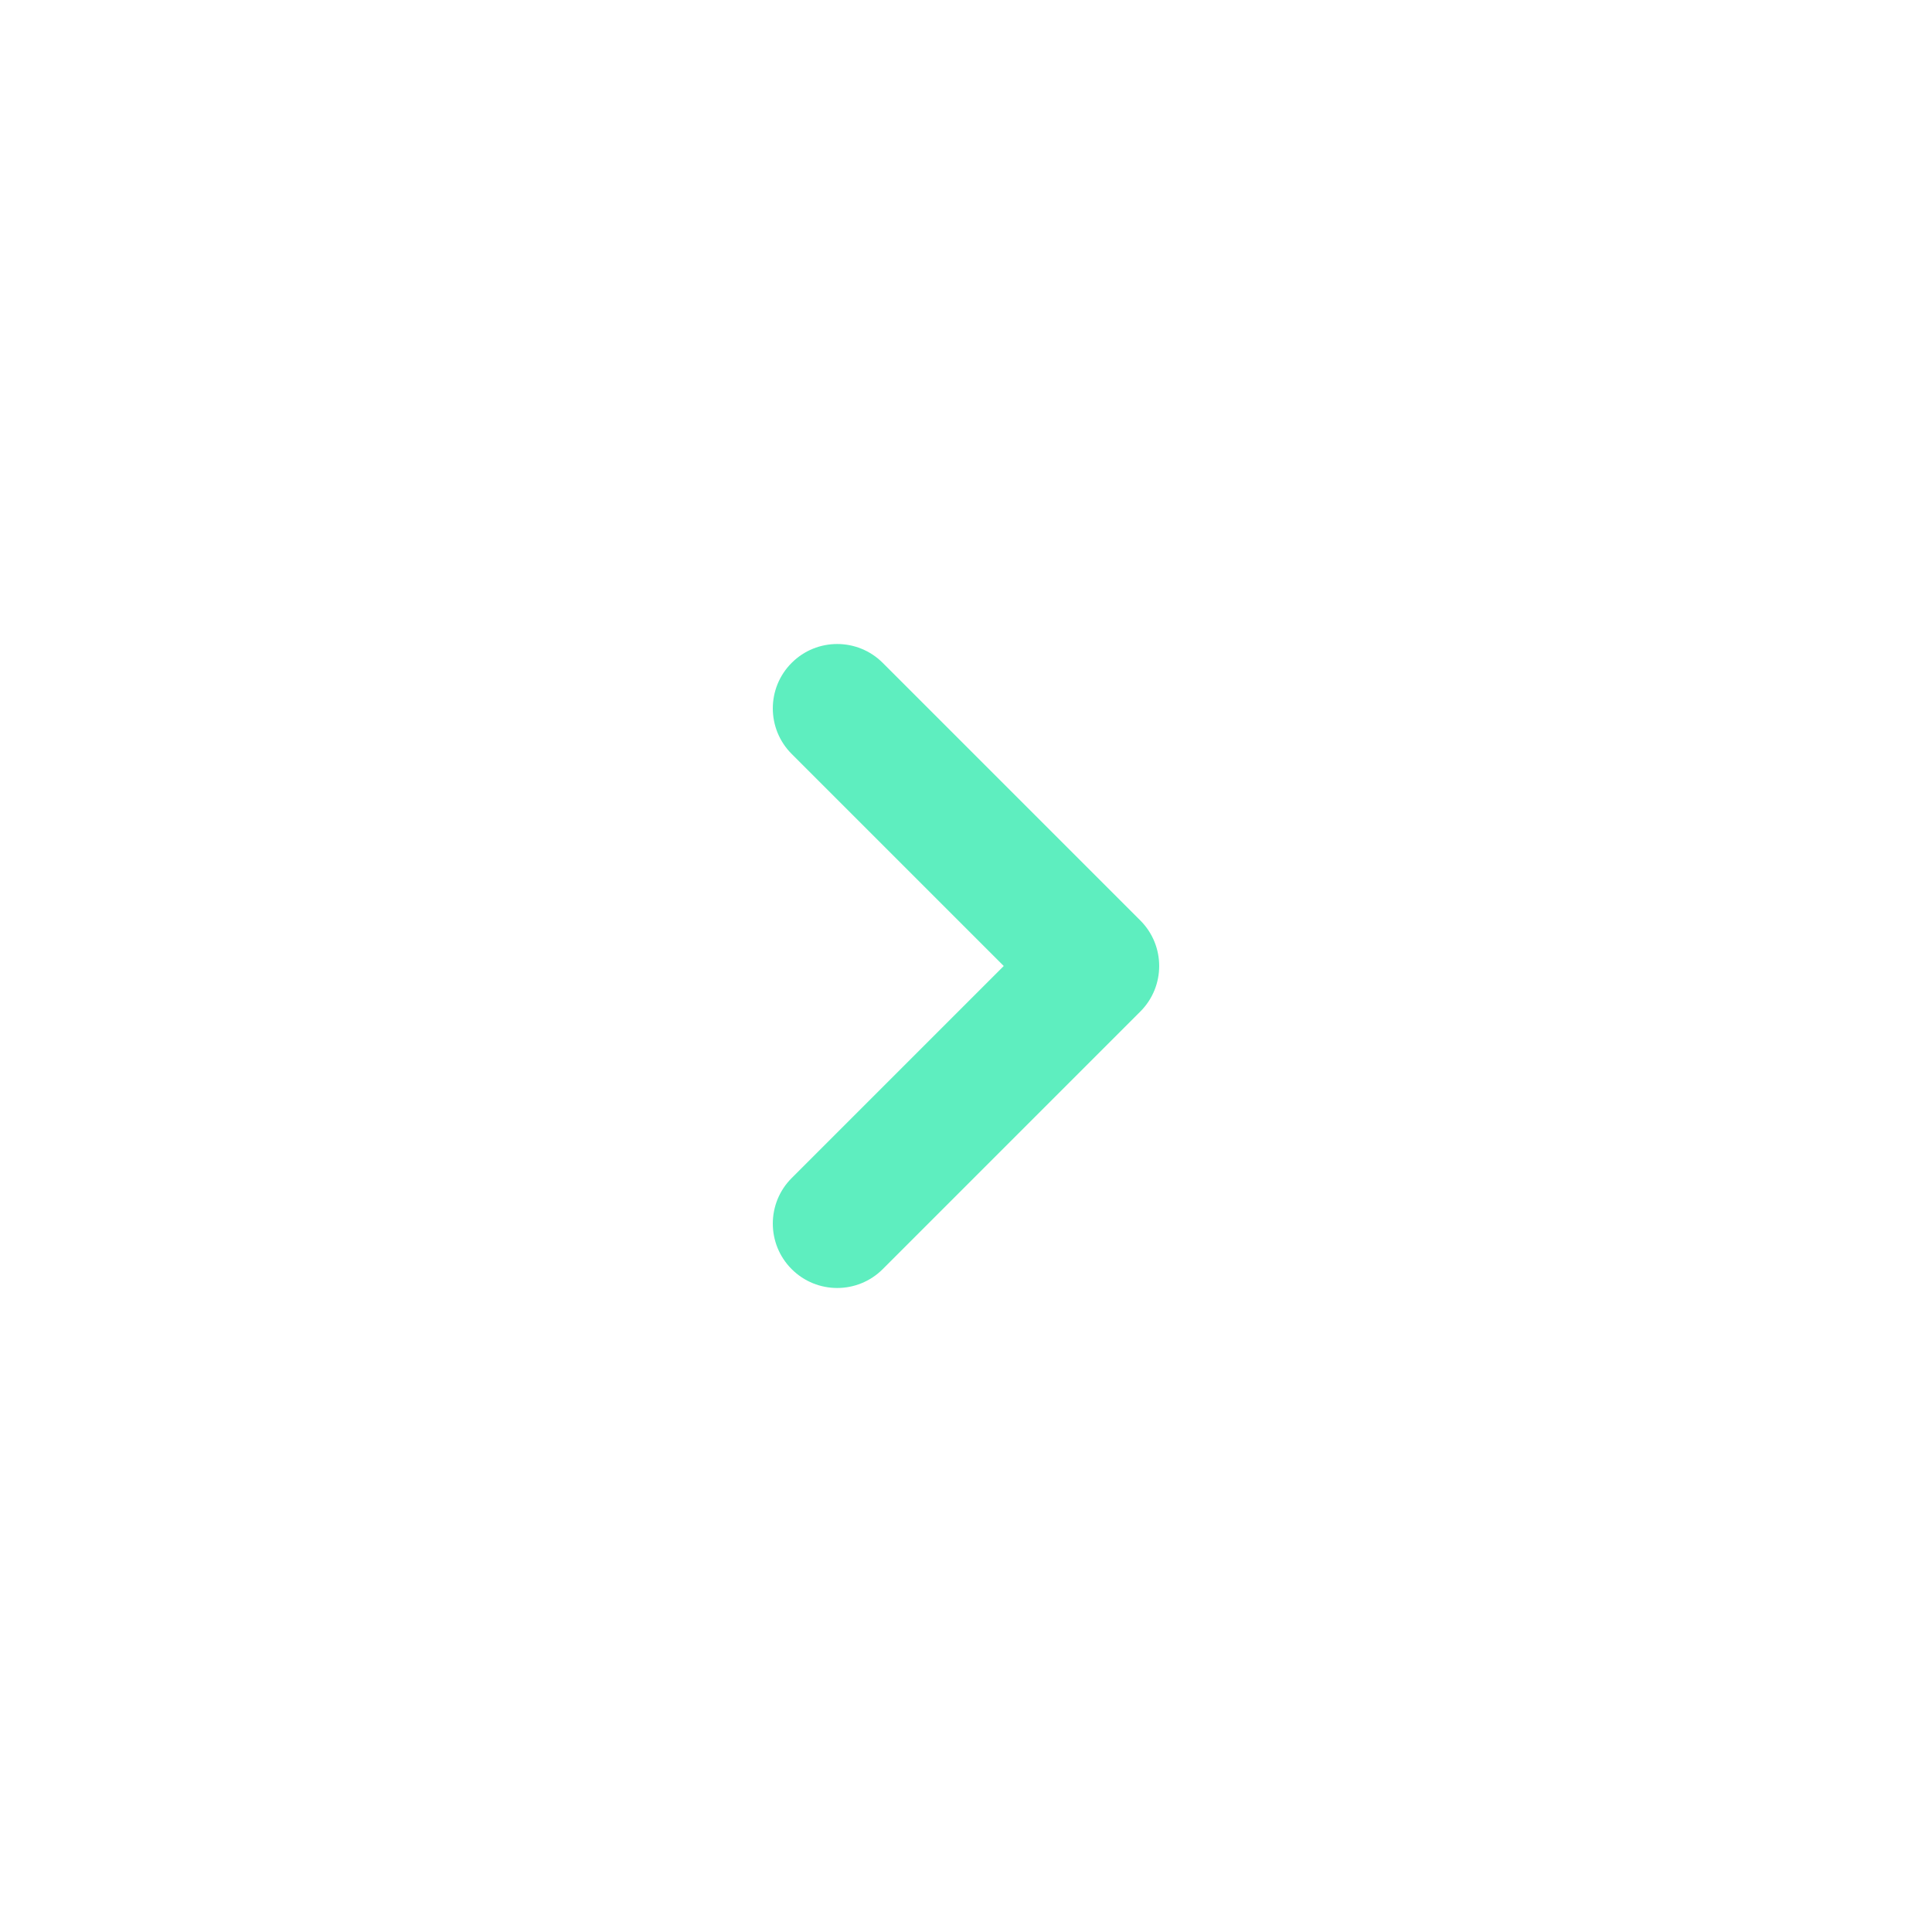 <?xml version="1.0" encoding="UTF-8"?>
<svg width="60px" height="60px" viewBox="0 0 60 60" version="1.1" xmlns="http://www.w3.org/2000/svg" xmlns:xlink="http://www.w3.org/1999/xlink">
    <title>Group 6</title>
    <defs>
        <filter id="filter-1">
            <feColorMatrix in="SourceGraphic" type="matrix" values="0 0 0 0 0.518 0 0 0 0 0.91 0 0 0 0 0.627 0 0 0 1 0"></feColorMatrix>
        </filter>
    </defs>
    <g id="Page-1" stroke="none" stroke-width="1" fill="none" fill-rule="evenodd">
        <g id="Desktop-HD-Copy-7" transform="translate(-1271, -6343)">
            <g id="Group-6" transform="translate(1271, 6343)">
                <rect id="Rectangle" fill="#FFFFFF" opacity="0.25" x="0" y="0" width="60" height="60" rx="12"></rect>
                <g id="Arrow/back-Copy" transform="translate(6, 6)" filter="url(#filter-1)">
                    <g>
                        <path d="M30.586,18.586 C31.367,17.805 32.633,17.805 33.414,18.586 C34.195,19.367 34.195,20.633 33.414,21.414 L25.414,29.414 C24.633,30.195 23.367,30.195 22.586,29.414 L14.586,21.414 C13.805,20.633 13.805,19.367 14.586,18.586 C15.367,17.805 16.633,17.805 17.414,18.586 L24,25.172 L30.586,18.586 Z" id="Path-Copy" fill="#5EEEBF" transform="translate(24, 24) rotate(-90) translate(-24, -24) "></path>
                    </g>
                </g>
            </g>
        </g>
    </g>
</svg>